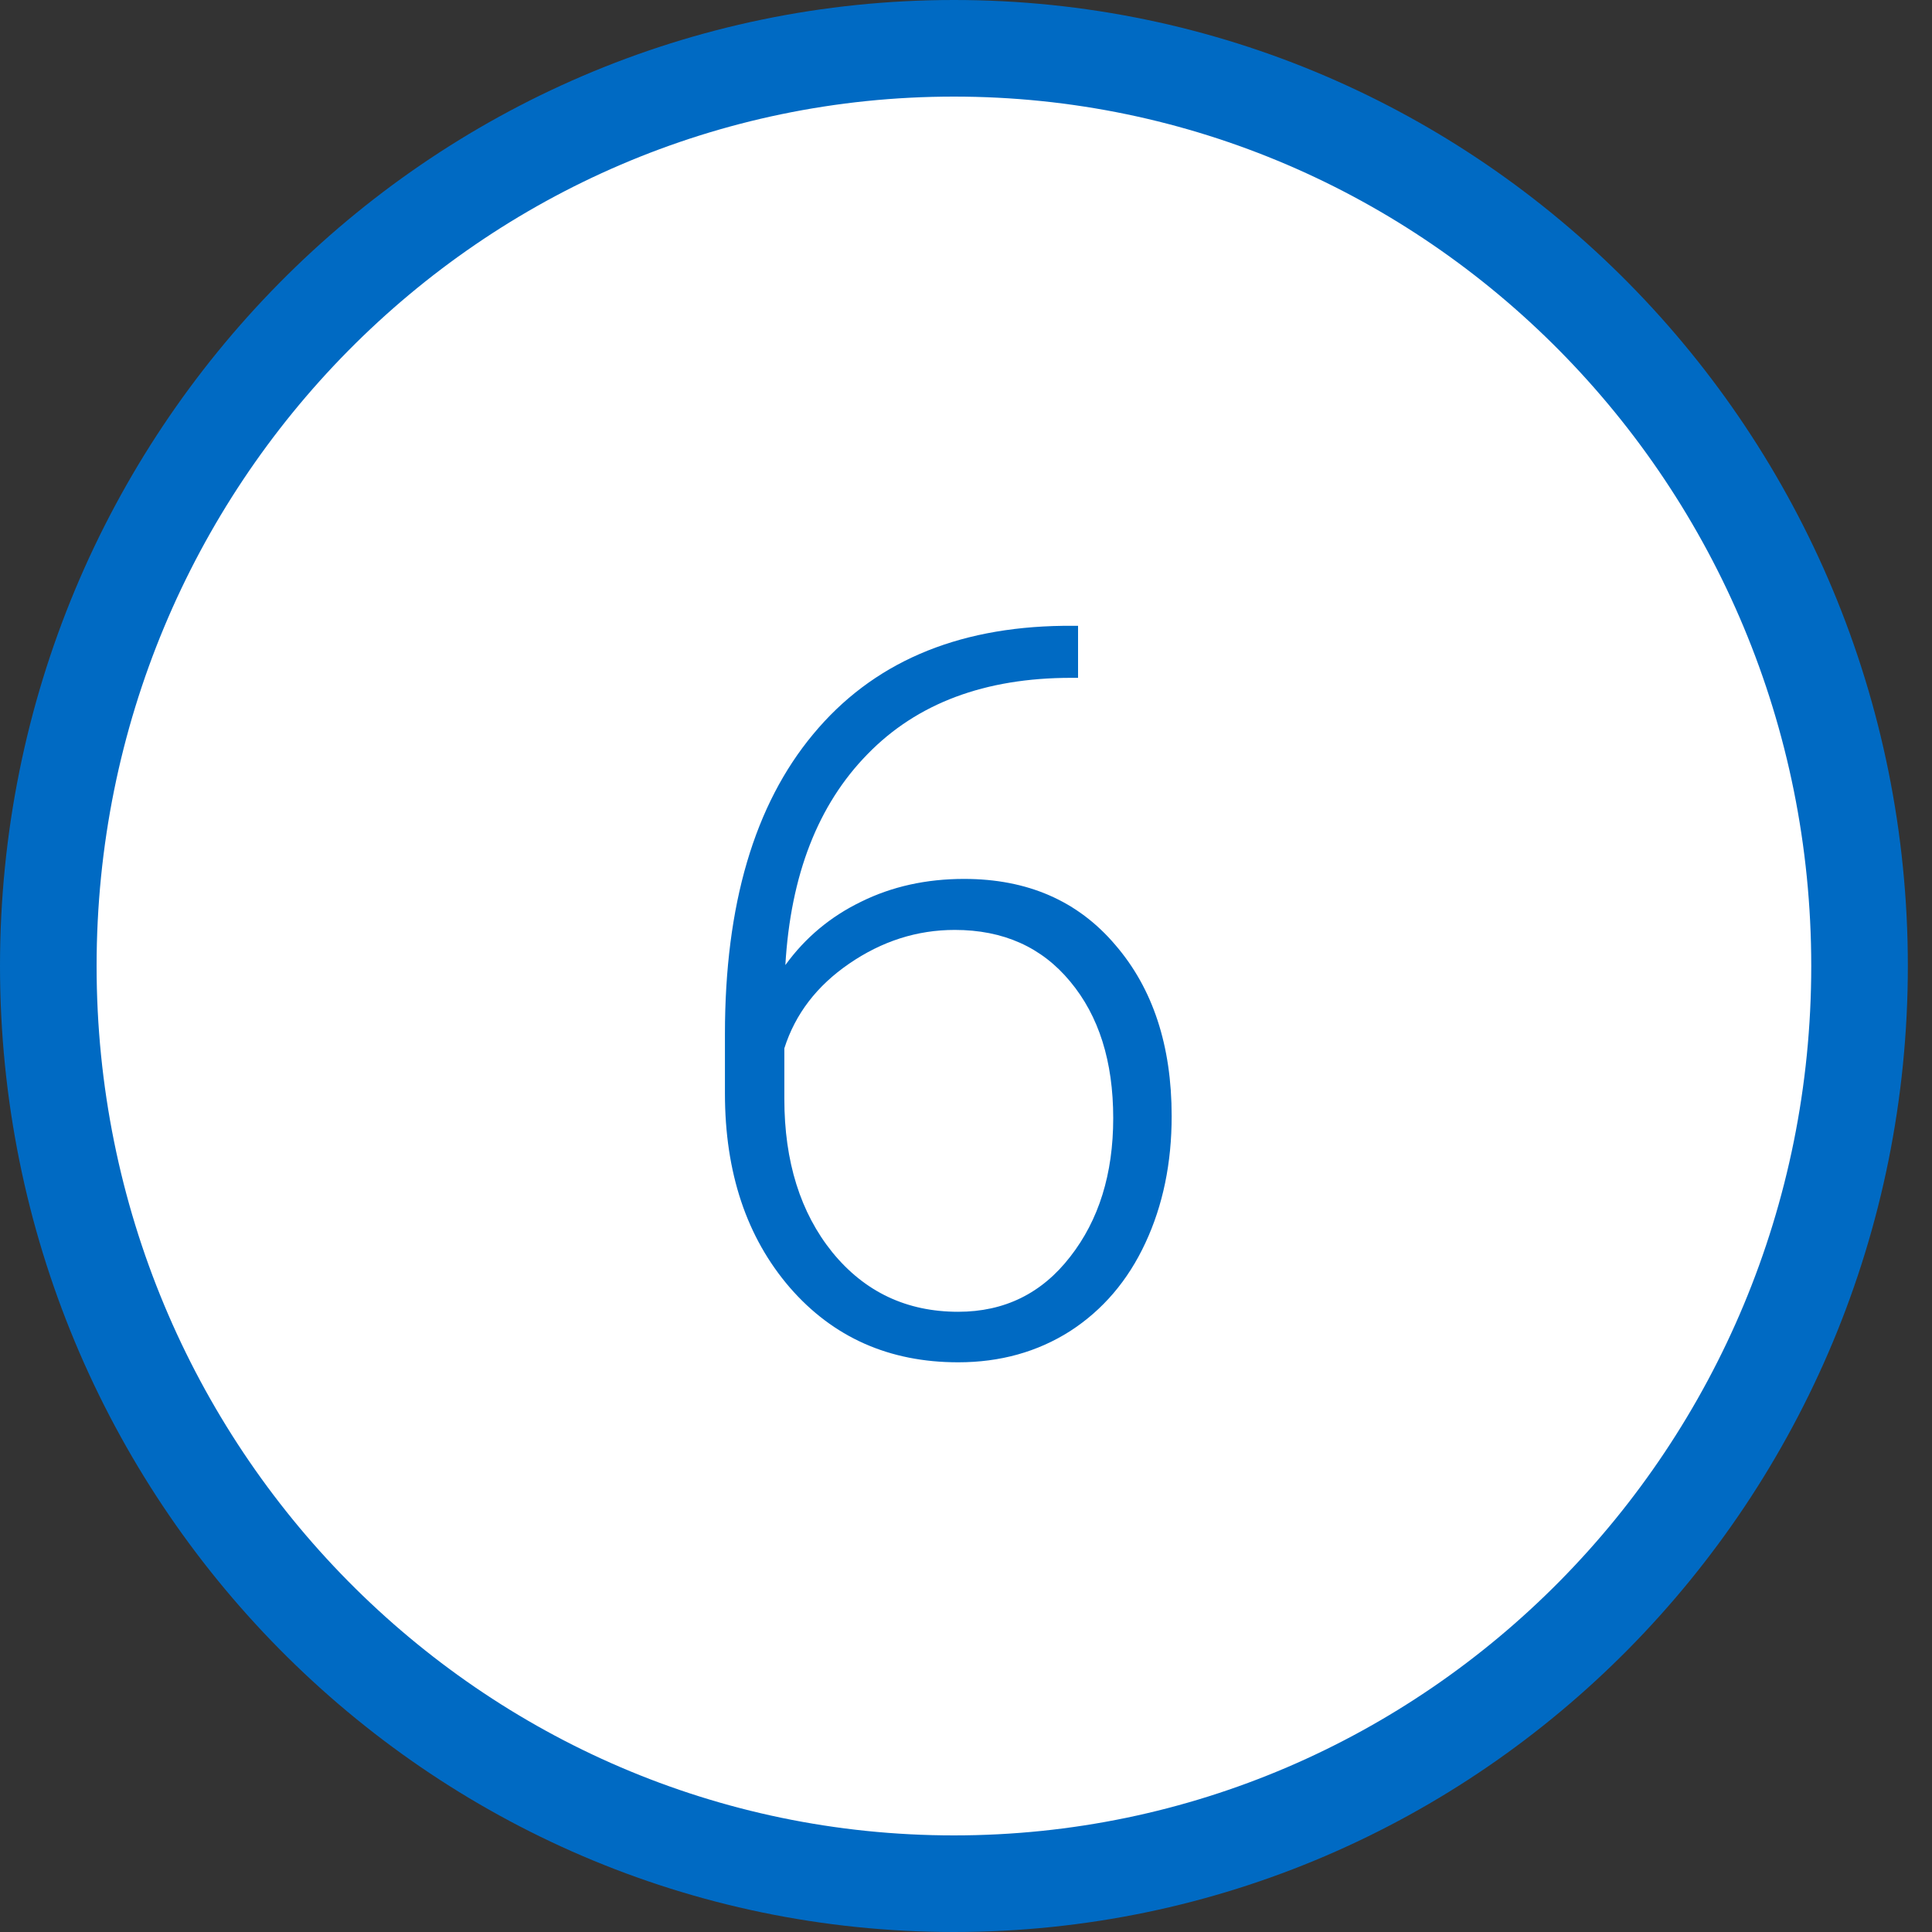 <svg width="40" height="40" viewBox="0 0 40 40" fill="none" xmlns="http://www.w3.org/2000/svg">
<rect x="0" y="0" width="40" height="40" fill="#333333" stroke="none"/>
<path d="M38.5 20C38.5 30.505 30.093 39 19.75 39C9.406 39 1 30.505 1 20C1 9.495 9.406 1 19.75 1C30.093 1 38.5 9.495 38.5 20Z" fill="white" stroke="#006AC3" stroke-width="2"/>
<path d="M22.32 12.957V14.034H22.176C20.392 14.034 18.987 14.56 17.962 15.613C16.936 16.659 16.369 18.115 16.26 19.981C16.67 19.414 17.193 18.977 17.829 18.669C18.464 18.355 19.175 18.197 19.961 18.197C21.274 18.197 22.316 18.652 23.089 19.561C23.868 20.463 24.258 21.646 24.258 23.109C24.258 24.08 24.077 24.955 23.714 25.734C23.352 26.513 22.832 27.122 22.156 27.559C21.479 27.99 20.706 28.205 19.838 28.205C18.41 28.205 17.248 27.689 16.352 26.657C15.457 25.618 15.009 24.278 15.009 22.637V21.407C15.009 18.734 15.617 16.666 16.834 15.203C18.051 13.733 19.777 12.985 22.012 12.957H22.32ZM19.767 19.253C18.987 19.253 18.259 19.486 17.582 19.951C16.913 20.409 16.465 20.993 16.239 21.704V22.75C16.239 24.049 16.571 25.108 17.234 25.929C17.904 26.749 18.772 27.159 19.838 27.159C20.795 27.159 21.568 26.78 22.156 26.021C22.75 25.262 23.048 24.305 23.048 23.15C23.048 21.974 22.75 21.031 22.156 20.32C21.568 19.609 20.771 19.253 19.767 19.253Z" fill="#006AC3"/>
</svg>
